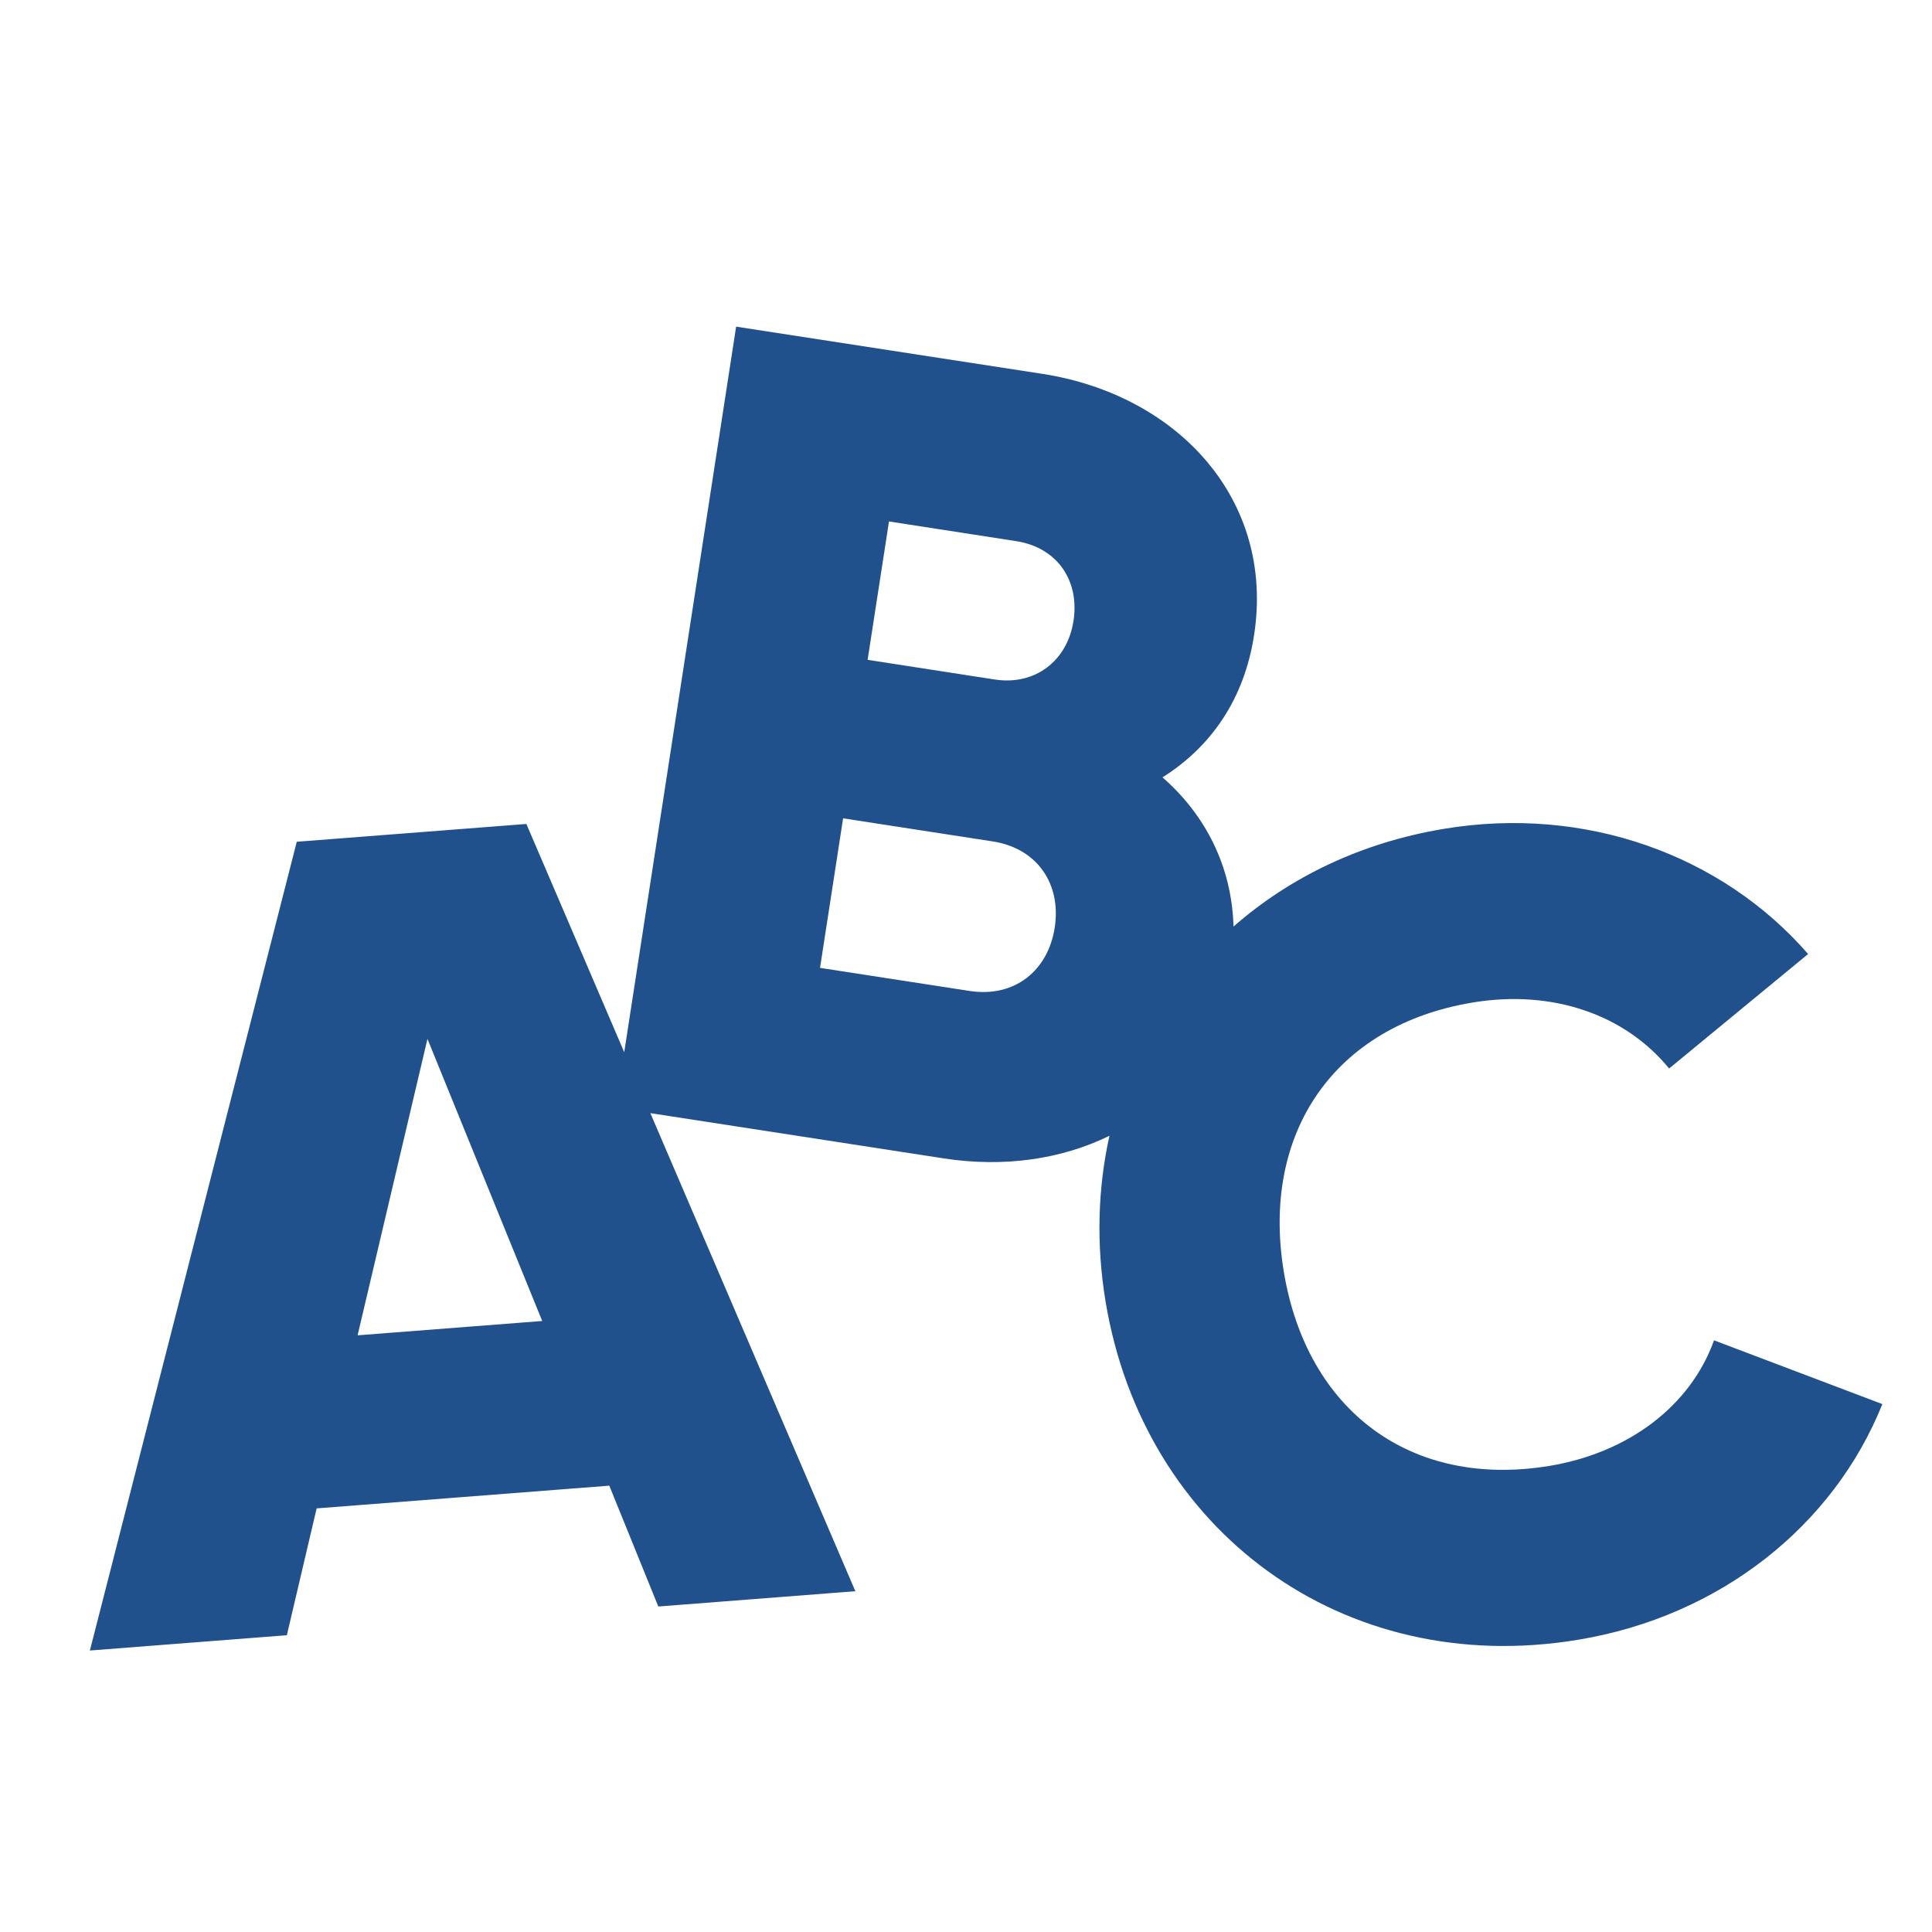 <?xml version="1.0" encoding="utf-8"?>
<!-- Generator: Adobe Illustrator 26.5.0, SVG Export Plug-In . SVG Version: 6.00 Build 0)  -->
<svg version="1.1" id="Layer_1" xmlns="http://www.w3.org/2000/svg" xmlns:xlink="http://www.w3.org/1999/xlink" x="0px" y="0px"
	 viewBox="0 0 216 216" style="enable-background:new 0 0 216 216;" xml:space="preserve">
<style type="text/css">
	.st0{fill:#20518D;}
</style>
<path class="st0" d="M191.63,149.85c-2.63,7.34-9.57,12.58-18.41,14.04c-15.44,2.55-27.11-6.14-29.69-21.71
	c-2.57-15.57,5.68-27.55,21.13-30.1c8.84-1.46,16.97,1.29,21.95,7.38l15.54-12.8c-9.63-11.07-24.88-16.62-40.69-14
	c-9.32,1.54-17.29,5.44-23.55,10.93c-0.2-6.78-3.16-12.5-7.94-16.68c5.38-3.39,9.13-8.68,10.24-15.92
	c2.33-15.1-8.5-26.86-23.72-29.2L82.3,36.52l-12.51,81.12L58.85,92.12l-25.67,1.99l-23.13,90.42l22.02-1.71l3.33-14.18l32.72-2.54
	l5.48,13.51l22.03-1.71l-22.92-53.45l32.8,5.06c6.72,1.04,13.17,0.1,18.53-2.53c-1.3,5.83-1.5,12.08-0.44,18.51
	c4.24,25.66,26.55,42.19,52.82,37.84c15.94-2.63,28.59-12.79,34.03-26.35L191.63,149.85z M39.98,149.29l7.81-33.14l12.83,31.54
	L39.98,149.29z M117.92,103.7c-0.75,4.87-4.53,7.86-9.52,7.09l-16.72-2.58l2.58-16.72l16.72,2.58
	C115.97,94.84,118.67,98.83,117.92,103.7z M120.02,69.41c-0.69,4.49-4.31,7.25-8.8,6.56l-14.22-2.2l2.39-15.47l14.22,2.2
	C118.21,61.21,120.71,64.92,120.02,69.41z"/>
</svg>

